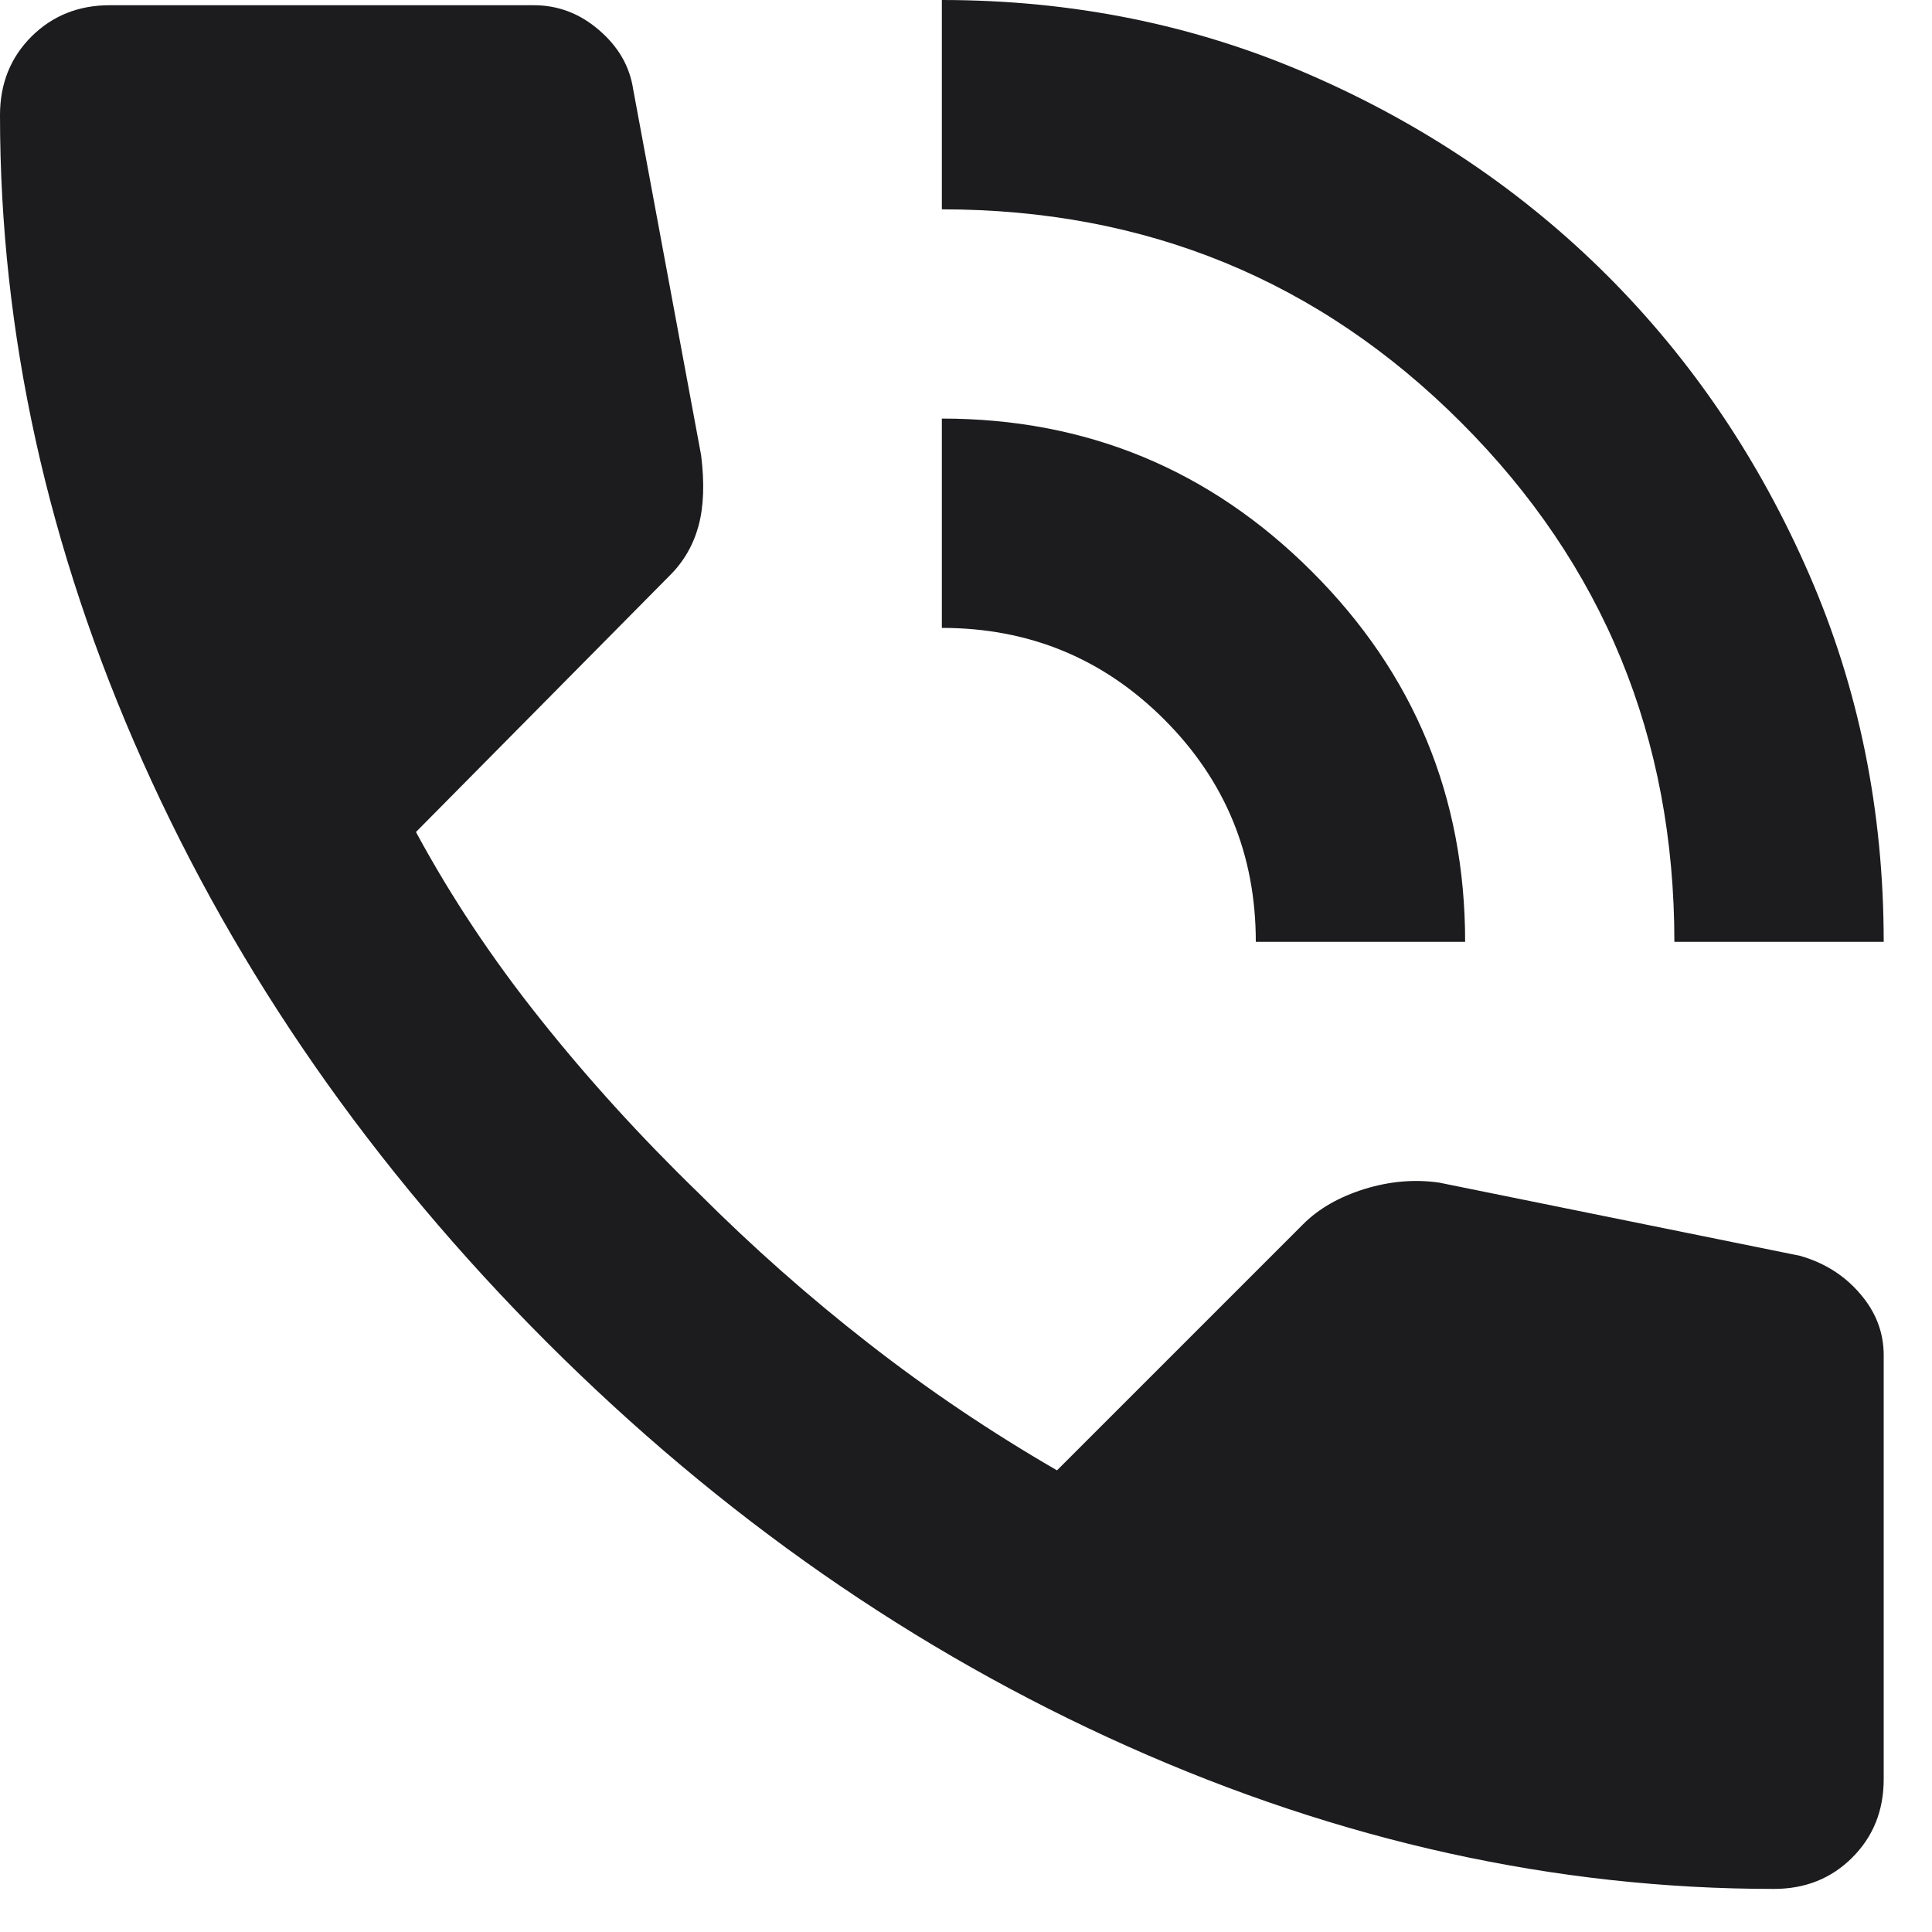<svg width="20" height="20" viewBox="0 0 20 20" fill="none" xmlns="http://www.w3.org/2000/svg">
<path d="M17.333 9.75C17.333 7.638 16.598 5.846 15.126 4.374C13.655 2.902 11.863 2.167 9.75 2.167V0C11.104 0 12.373 0.257 13.555 0.772C14.738 1.286 15.767 1.982 16.643 2.857C17.518 3.733 18.213 4.762 18.728 5.945C19.243 7.127 19.5 8.396 19.5 9.75H17.333ZM13 9.75C13 8.847 12.684 8.08 12.052 7.448C11.42 6.816 10.653 6.5 9.75 6.5V4.333C11.249 4.333 12.526 4.862 13.582 5.918C14.639 6.974 15.167 8.251 15.167 9.75H13ZM18.363 19.554C16.106 19.554 13.876 19.062 11.673 18.078C9.47 17.094 7.466 15.699 5.66 13.894C3.855 12.088 2.46 10.084 1.476 7.881C0.492 5.678 0 3.449 0 1.192C0 0.867 0.108 0.596 0.325 0.379C0.542 0.163 0.812 0.054 1.137 0.054H5.525C5.778 0.054 6.003 0.14 6.202 0.312C6.401 0.483 6.518 0.686 6.554 0.921L7.258 4.713C7.294 5.001 7.285 5.245 7.231 5.444C7.177 5.642 7.078 5.814 6.933 5.958L4.306 8.613C4.667 9.281 5.096 9.926 5.593 10.549C6.089 11.172 6.635 11.772 7.231 12.35C7.791 12.91 8.378 13.429 8.992 13.907C9.606 14.386 10.256 14.824 10.942 15.221L13.488 12.675C13.65 12.512 13.862 12.391 14.124 12.309C14.386 12.228 14.643 12.206 14.896 12.242L18.633 13C18.886 13.072 19.094 13.203 19.256 13.393C19.419 13.582 19.5 13.794 19.5 14.029V18.417C19.5 18.742 19.392 19.012 19.175 19.229C18.958 19.446 18.688 19.554 18.363 19.554Z" fill="#1C1C1E"/>
</svg>
